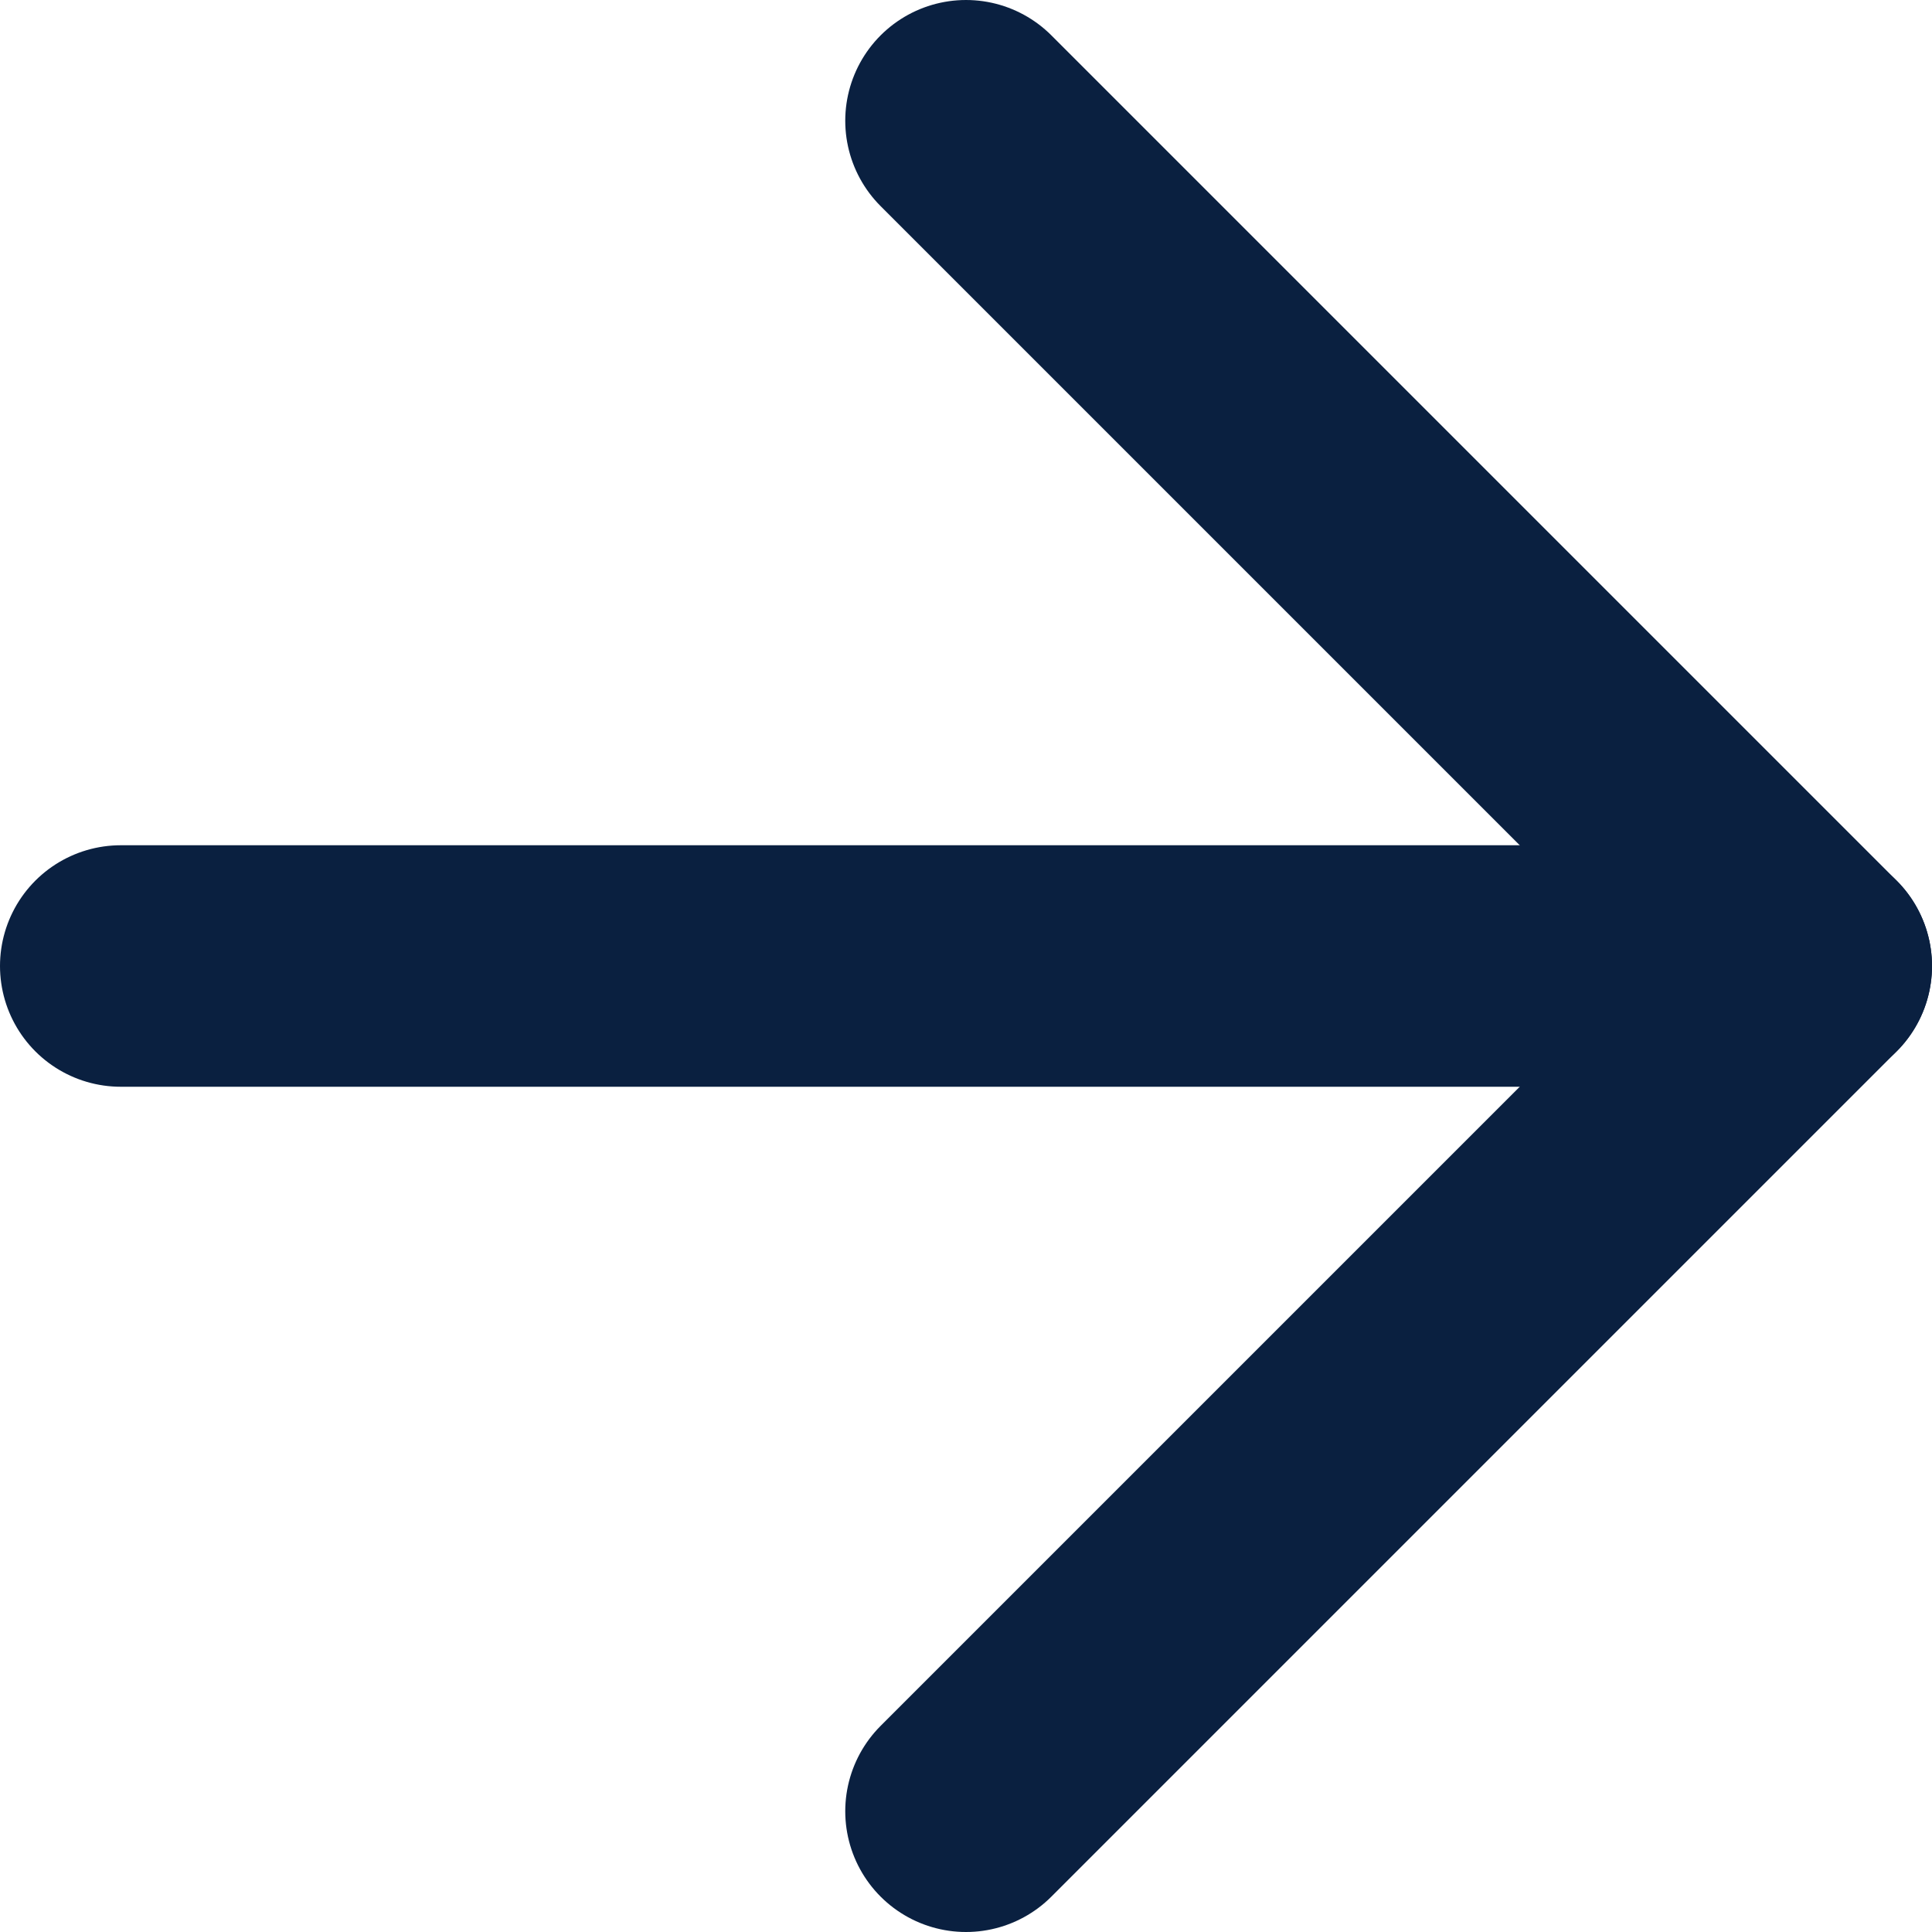<?xml version="1.0" encoding="UTF-8"?> <svg xmlns="http://www.w3.org/2000/svg" width="16" height="16" viewBox="0 0 16 16" fill="none"> <path d="M1 8H15" stroke="#0A2040" stroke-width="2" stroke-linecap="round" stroke-linejoin="round"></path> <path d="M8 1L15 8L8 15" stroke="#0A2040" stroke-width="2" stroke-linecap="round" stroke-linejoin="round"></path> </svg> 